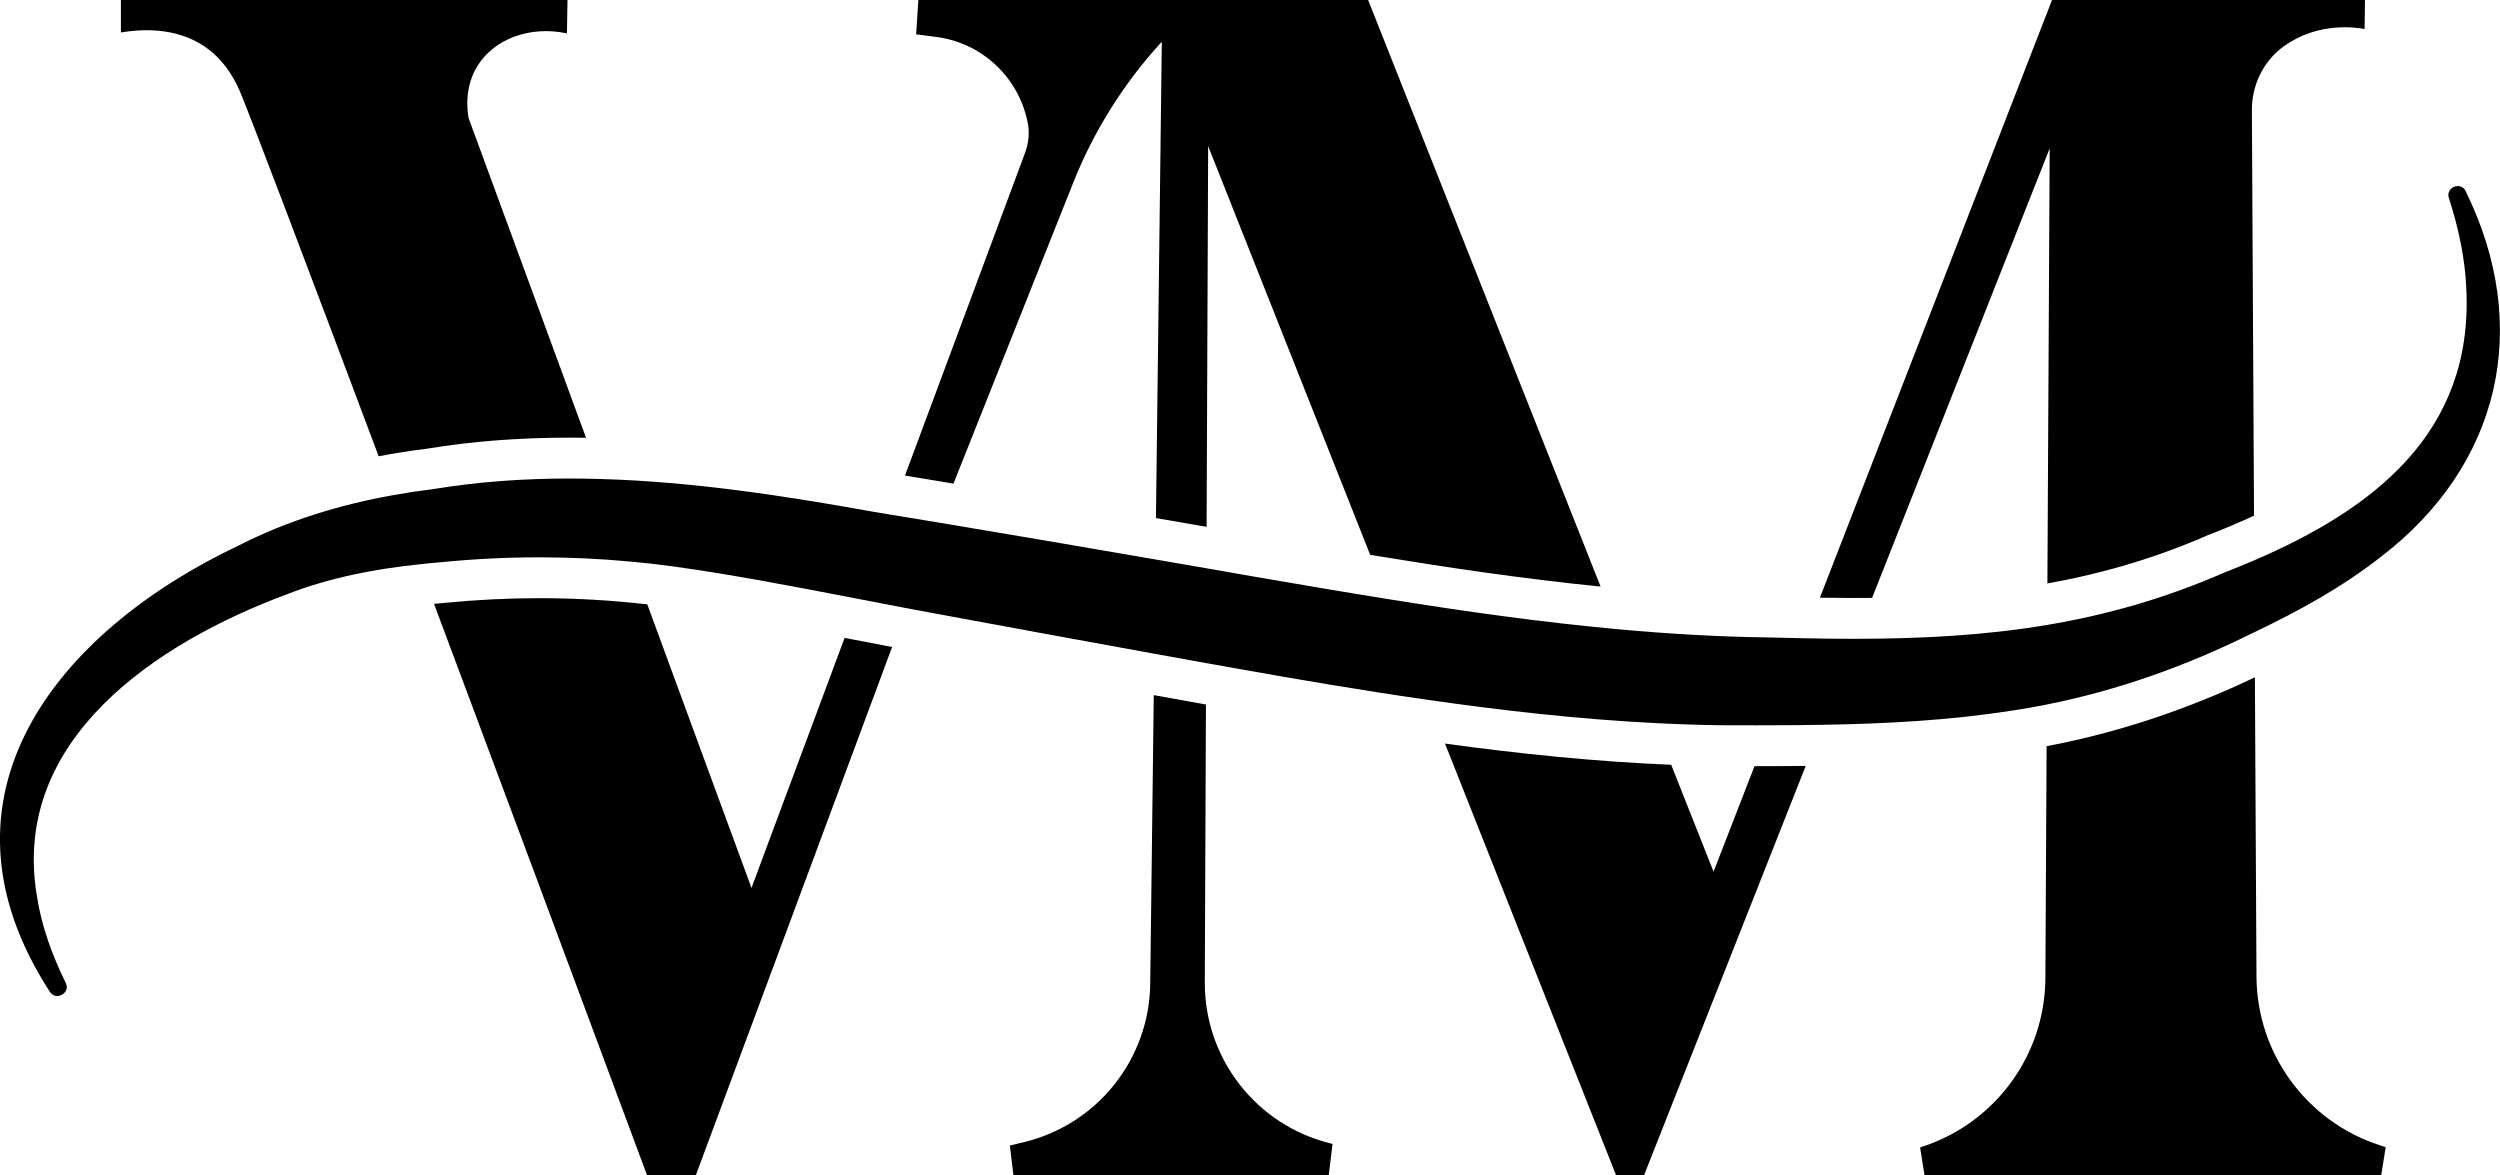 <svg id="Layer_1" data-name="Layer 1" xmlns="http://www.w3.org/2000/svg" viewBox="0 0 1229.17 577.9">
  <path d="M100.46,22.79c11.29,7.61,16.12,18.75,18.24,23.95,5.87,14.33,30.25,78.46,67.48,177.59,7.7-1.47,15.6-2.72,23.66-3.71,22.25-3.66,45.29-5.45,70.4-5.45,2.63,0,5.27.02,7.9.07-19.24-52.37-38.48-104.73-57.72-157.12-.71-3.91-2.17-15.16,4.31-25.65,8.21-13.33,25.85-19.96,44.02-16.05l.27-16.43H59.44v15.96c9.6-1.58,26.67-2.83,41.03,6.83Z"></path>
  <path d="M415.26,313.64c-16.83,45.2-33.08,88.84-45.78,122.92-17.08-46.47-34.15-92.95-51.23-139.42-17.59-2.01-35.36-3.04-52.95-3.04-15.38,0-31.03.78-46.54,2.3l-.13.02-.16.02c-1.72.13-3.39.29-5.07.45,29.89,79.89,65.47,175.25,104.75,280.98,11.85,0,12.12,0,23.95.02,32.17-86.61,64.35-173.19,96.52-259.78-6.41-1.23-12.83-2.46-19.17-3.68-1.41-.27-2.79-.54-4.2-.8Z"></path>
  <path d="M592.36,483.06l.56-136.67c-8.19-1.45-16.81-3.01-25.65-4.62-.58,47.32-1.16,94.62-1.74,141.92-.45,37.1-26,69.15-62.05,77.86l-6.96,1.67c1.05,8.75.71,5.94,1.76,14.69h155c1.14-9.22.78-6.29,1.9-15.49l-1.25-.31c-36.27-9.02-61.7-41.65-61.56-79.04Z"></path>
  <path d="M444.95,233.82c7.77,1.27,15.74,2.61,23.84,3.97,19.62-49.29,39.22-98.62,58.86-147.9,10.11-25.45,24.8-48.86,43.28-69.06.04-.04.07-.04.11-.04.09,0,.18.07.18.16-.96,77.92-1.92,155.85-2.88,233.77,8.39,1.45,16.72,2.88,24.91,4.31l.76-187.21c26.56,67.01,53.13,134,79.67,201,37.43,6.16,75.29,11.79,113.28,15.58-38.1-96.14-76.18-192.25-114.29-288.39h-221.14c-.67,10.58-.4,6.32-1.09,16.88,3.3.42,6.61.85,9.89,1.27,23.01,2.97,41,20.54,45.07,42.75.87,4.8.25,9.78-1.45,14.35-7.37,19.8-31.56,84.87-59,158.57Z"></path>
  <path d="M862.63,376.7c-6.7,17.3-13.42,34.58-20.13,51.88-6.94-17.52-13.88-35.04-20.83-52.57-37.34-1.54-74.58-5.38-111.21-10.42,28.06,70.78,56.12,141.54,84.15,212.32h13.68c26.52-67.12,53.04-134.22,79.53-201.34-8.3.11-16.43.13-24.29.13h-.92Z"></path>
  <path d="M920.46,293.95c29.11-73.66,58.21-147.34,87.3-221-.38,71.29-.76,142.61-1.12,213.91,25.49-4.55,51.76-11.9,78.77-23.68l.36-.16.38-.13c7.81-3.06,15.18-6.16,22.08-9.35-.33-66.45-.69-132.88-1.05-199.33-.07-12.01,5.31-23.55,14.87-30.83.33-.27.69-.51,1.03-.76,16.81-12.05,35.56-9.08,39.51-8.37.07-4.73.13-9.49.2-14.24h-153.88c-38.04,97.95-76.07,195.92-114.11,293.86,5.8.09,11.23.13,16.41.13,3.08,0,6.16-.02,9.26-.04Z"></path>
  <path d="M1109.44,480.22c-.25-49.06-.51-98.15-.78-147.21-33.71,16.05-68.06,27.41-102.41,33.86-.22,38.04-.4,76.05-.6,114.08-.2,37.79-24.62,71.18-60.56,82.86l-1.05.33c1.27,7.92.94,5.83,2.19,13.75h224.53c1.27-7.99.94-5.87,2.21-13.86l-2.99-.98c-35.94-11.67-60.33-45.07-60.54-82.83Z"></path>
  <path d="M1212.3,93.97c-.87-1.76-2.37-2.5-3.86-2.5-2.77,0-5.56,2.54-4.4,5.87,4.71,14.67,7.97,29.69,8.57,44.67,3.5,71.16-46.23,108.5-104.26,133.48-4.91,2.12-9.89,4.15-14.89,6.09-29.4,12.83-58.06,20.83-86.92,25.67-30.74,5.18-61.7,6.79-94.02,6.83h-1.32c-7.95,0-16-.09-24.15-.27-5.78-.11-11.61-.25-17.5-.4-24.71-.31-49.51-1.79-74.29-4.06-37.75-3.46-75.49-8.79-112.97-14.82-22.43-3.59-44.78-7.43-66.99-11.25-7.21-1.27-14.6-2.57-22.12-3.88-8.21-1.43-16.61-2.88-25.09-4.33-35.18-6.09-72.08-12.37-106.72-18.17-7.99-1.32-15.87-2.63-23.57-3.88-2.79-.47-5.54-.94-8.28-1.38-43.53-7.83-88.77-14.8-133.93-16.12-5.11-.16-10.25-.25-15.36-.25-22.66,0-45.25,1.56-67.57,5.25-6.45.78-12.9,1.76-19.33,2.92-26.23,4.69-52.1,12.59-75.87,24.71-89.6,42.41-155.29,123.55-92.88,219.58.94,1.41,2.25,1.99,3.57,1.99,2.99,0,5.92-3.06,4.15-6.5-6.7-13.62-11.94-28.01-14.2-42.95-12.83-77.08,59.51-124.46,122.68-147.97,20.96-8.21,42.92-12.46,65.31-14.84,3.55-.4,7.12-.74,10.69-1.03,16.21-1.61,32.37-2.41,48.5-2.41,15.09,0,30.16.71,45.22,2.14,6.56.6,13.13,1.34,19.69,2.23,28.86,3.93,60.92,10.11,92.14,16.14,7.88,1.52,15.69,3.04,23.37,4.49,7.72,1.47,15.31,2.88,22.72,4.22,29.02,5.36,65.54,12.1,99.06,18.17,8.75,1.58,17.3,3.13,25.47,4.6,5.22.94,10.29,1.83,15.13,2.7,30.94,5.49,62.28,10.87,93.82,15.36,37.08,5.36,74.4,9.55,111.61,11.43,10.58.56,21.16.92,31.72,1.07,6.09.02,12.19.04,18.28.04,2.3,0,4.6,0,6.9-.02,8.44,0,16.9-.07,25.36-.22,31.5-.51,63.01-2.19,94.13-7.08,5.49-.83,10.96-1.79,16.41-2.9,34.82-6.92,68.68-19,100.34-34.71.62-.29,1.25-.6,1.87-.89,21.61-10.36,42.54-21.76,61.76-36.76,59.24-45.2,74.78-113.53,41.99-180.04Z"></path>
</svg>